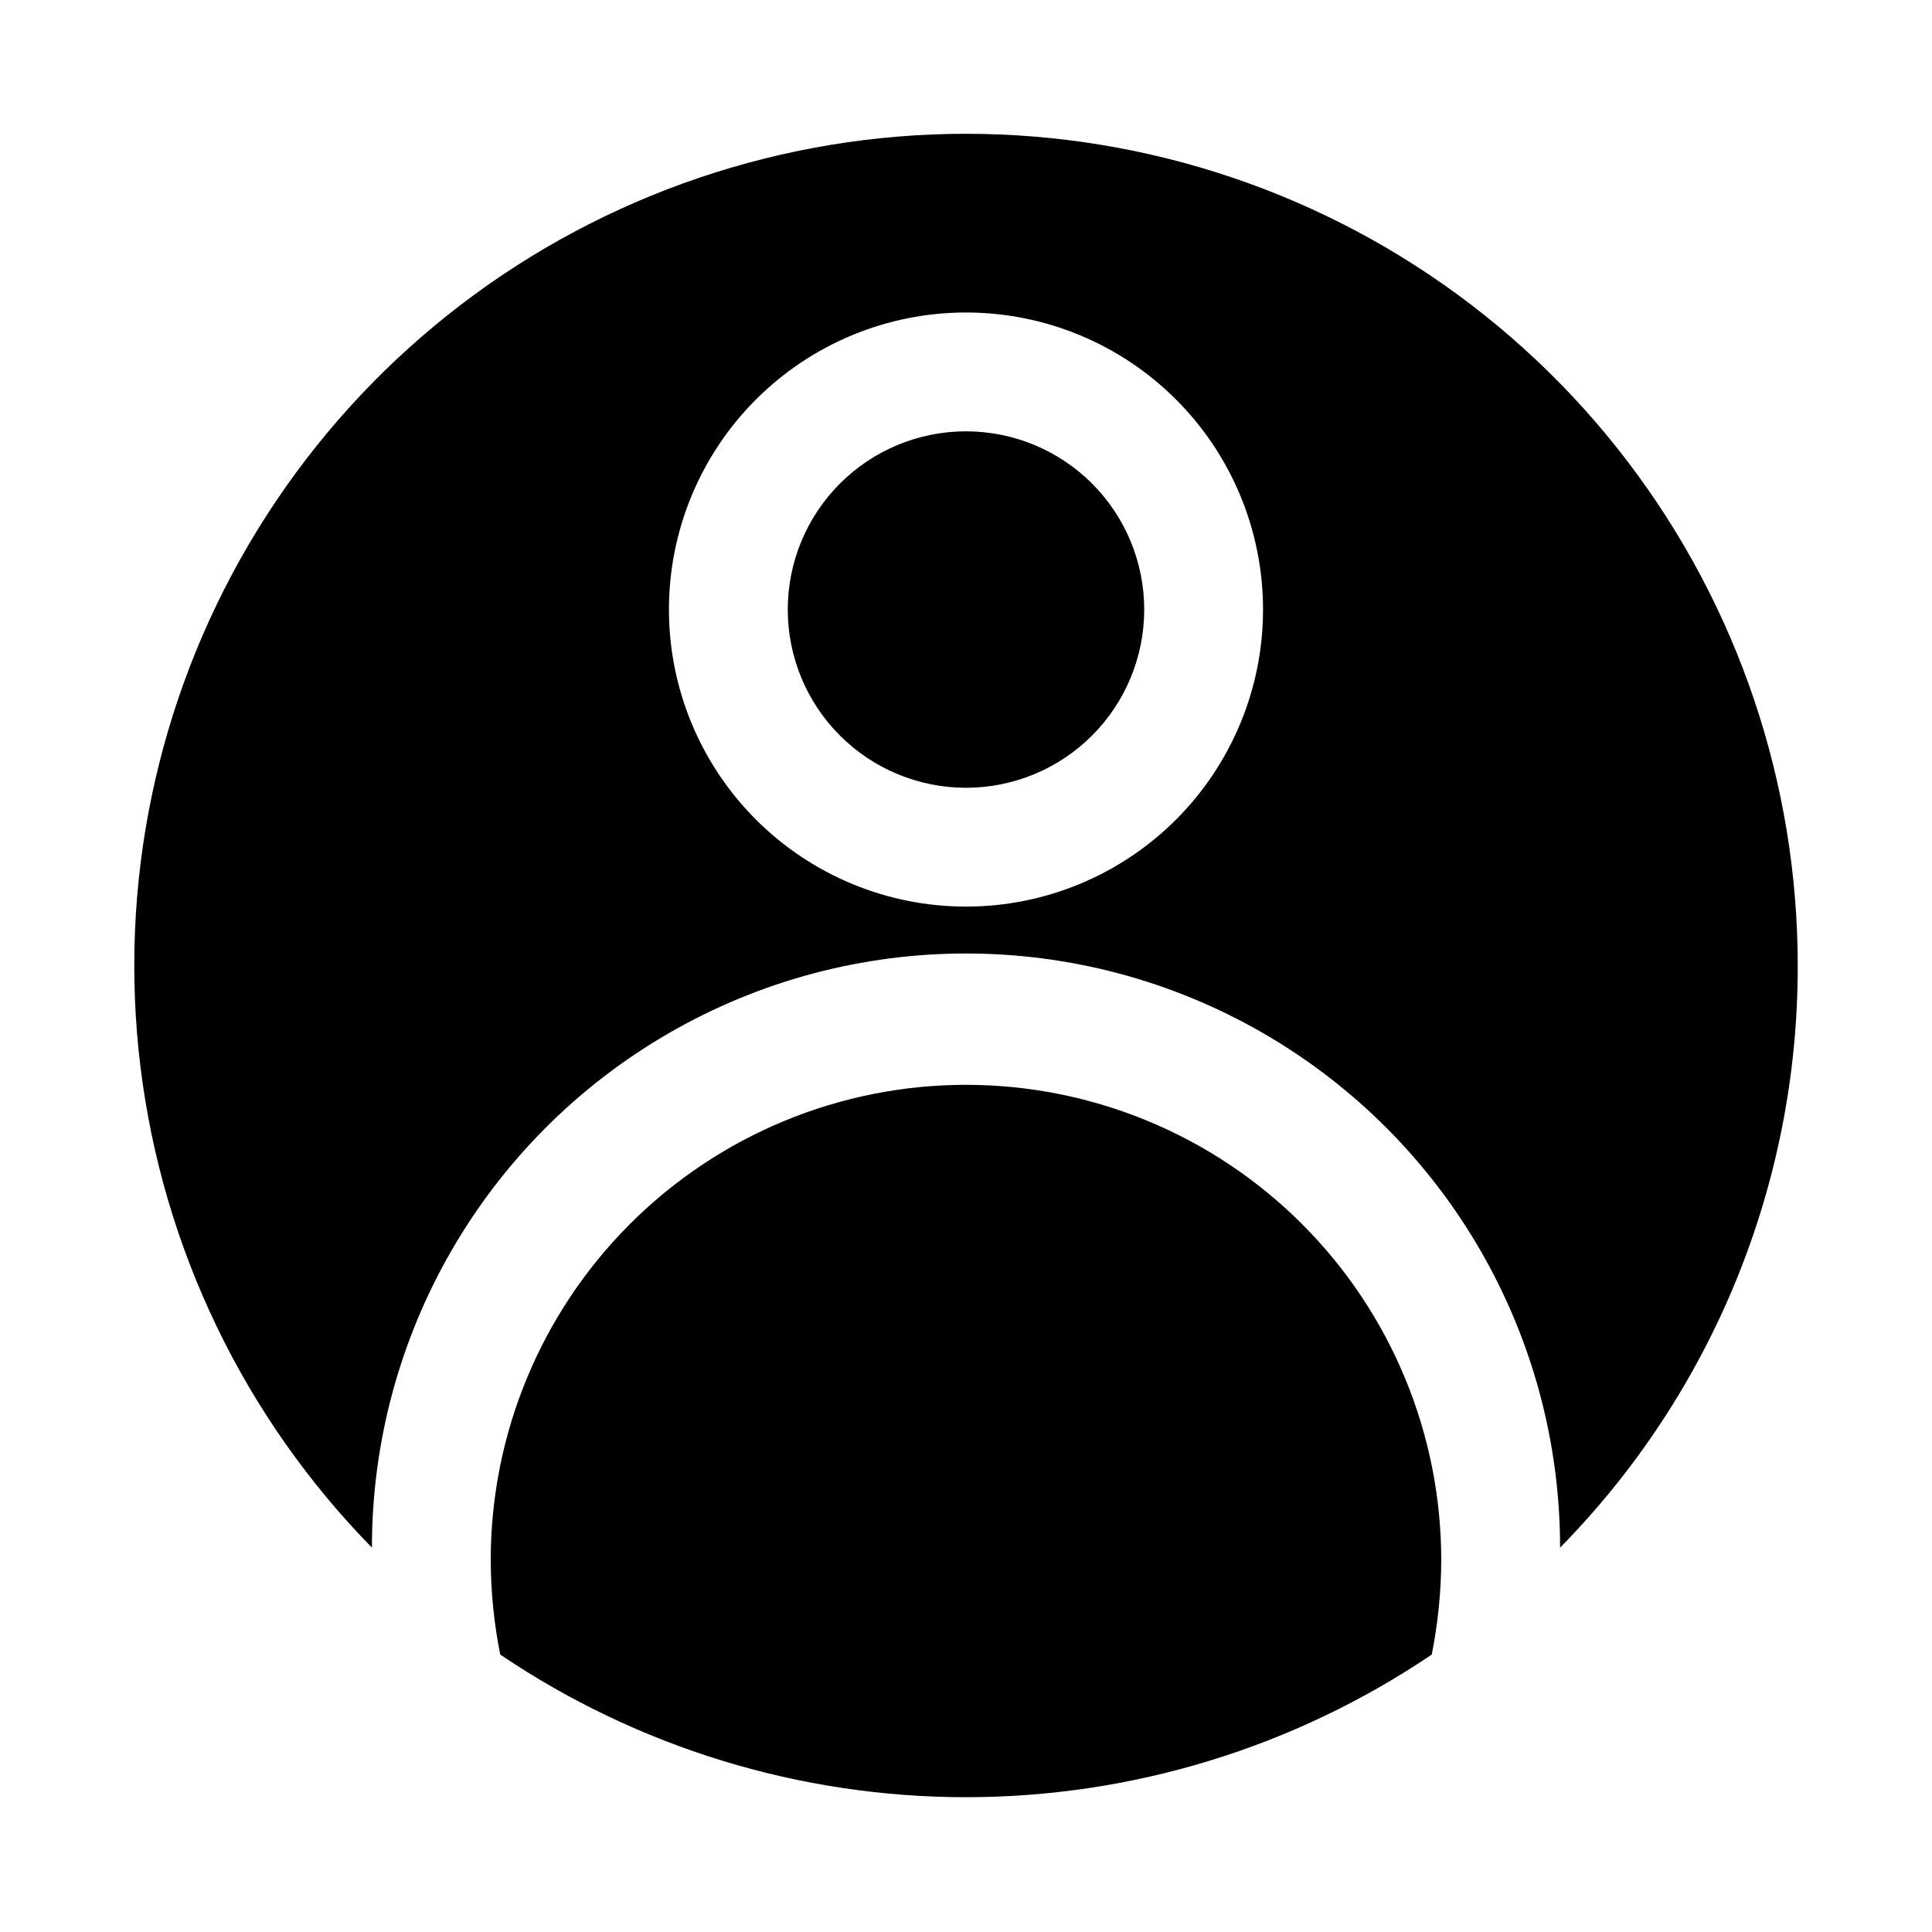 <?xml version="1.0" encoding="UTF-8"?>
<!-- Uploaded to: SVG Repo, www.svgrepo.com, Generator: SVG Repo Mixer Tools -->
<svg fill="#000000" width="800px" height="800px" version="1.1" viewBox="144 144 512 512" xmlns="http://www.w3.org/2000/svg">
 <path d="m447.23 305.54c0 12.527-4.977 24.539-13.832 33.398-8.859 8.855-20.875 13.832-33.398 13.832-12.527 0-24.543-4.977-33.398-13.832-8.859-8.859-13.836-20.871-13.836-33.398s4.977-24.543 13.836-33.398c8.855-8.859 20.871-13.836 33.398-13.836 12.523 0 24.539 4.977 33.398 13.836 8.855 8.855 13.832 20.871 13.832 33.398zm-47.23 125.95c-33.406 0-65.441 13.27-89.062 36.891-23.621 23.617-36.891 55.656-36.891 89.059 0.027 8.406 0.871 16.793 2.519 25.035 36.449 24.637 79.438 37.801 123.43 37.801 43.992 0 86.98-13.164 123.43-37.801 1.648-8.242 2.492-16.629 2.516-25.035 0-33.402-13.27-65.441-36.891-89.059-23.617-23.621-55.656-36.891-89.059-36.891zm220.42-31.488h-0.004c0.07 57.652-22.551 113.02-62.977 154.13 0-56.25-30.008-108.22-78.719-136.35s-108.73-28.125-157.44 0c-48.711 28.125-78.719 80.098-78.719 136.35-33.875-34.57-55.426-79.332-61.332-127.37-5.902-48.035 4.168-96.684 28.66-138.43 24.492-41.746 62.047-74.27 106.86-92.547 44.816-18.281 94.402-21.305 141.11-8.602 46.703 12.703 87.926 40.426 117.3 78.891 29.383 38.461 45.285 85.523 45.258 133.93zm-141.7-94.465h-0.004c0-20.879-8.293-40.902-23.055-55.664-14.766-14.762-34.789-23.059-55.664-23.059-20.879 0-40.902 8.297-55.664 23.059-14.766 14.762-23.059 34.785-23.059 55.664s8.293 40.898 23.059 55.664c14.762 14.762 34.785 23.055 55.664 23.055 20.875 0 40.898-8.293 55.664-23.055 14.762-14.766 23.055-34.785 23.055-55.664z"/>
</svg>